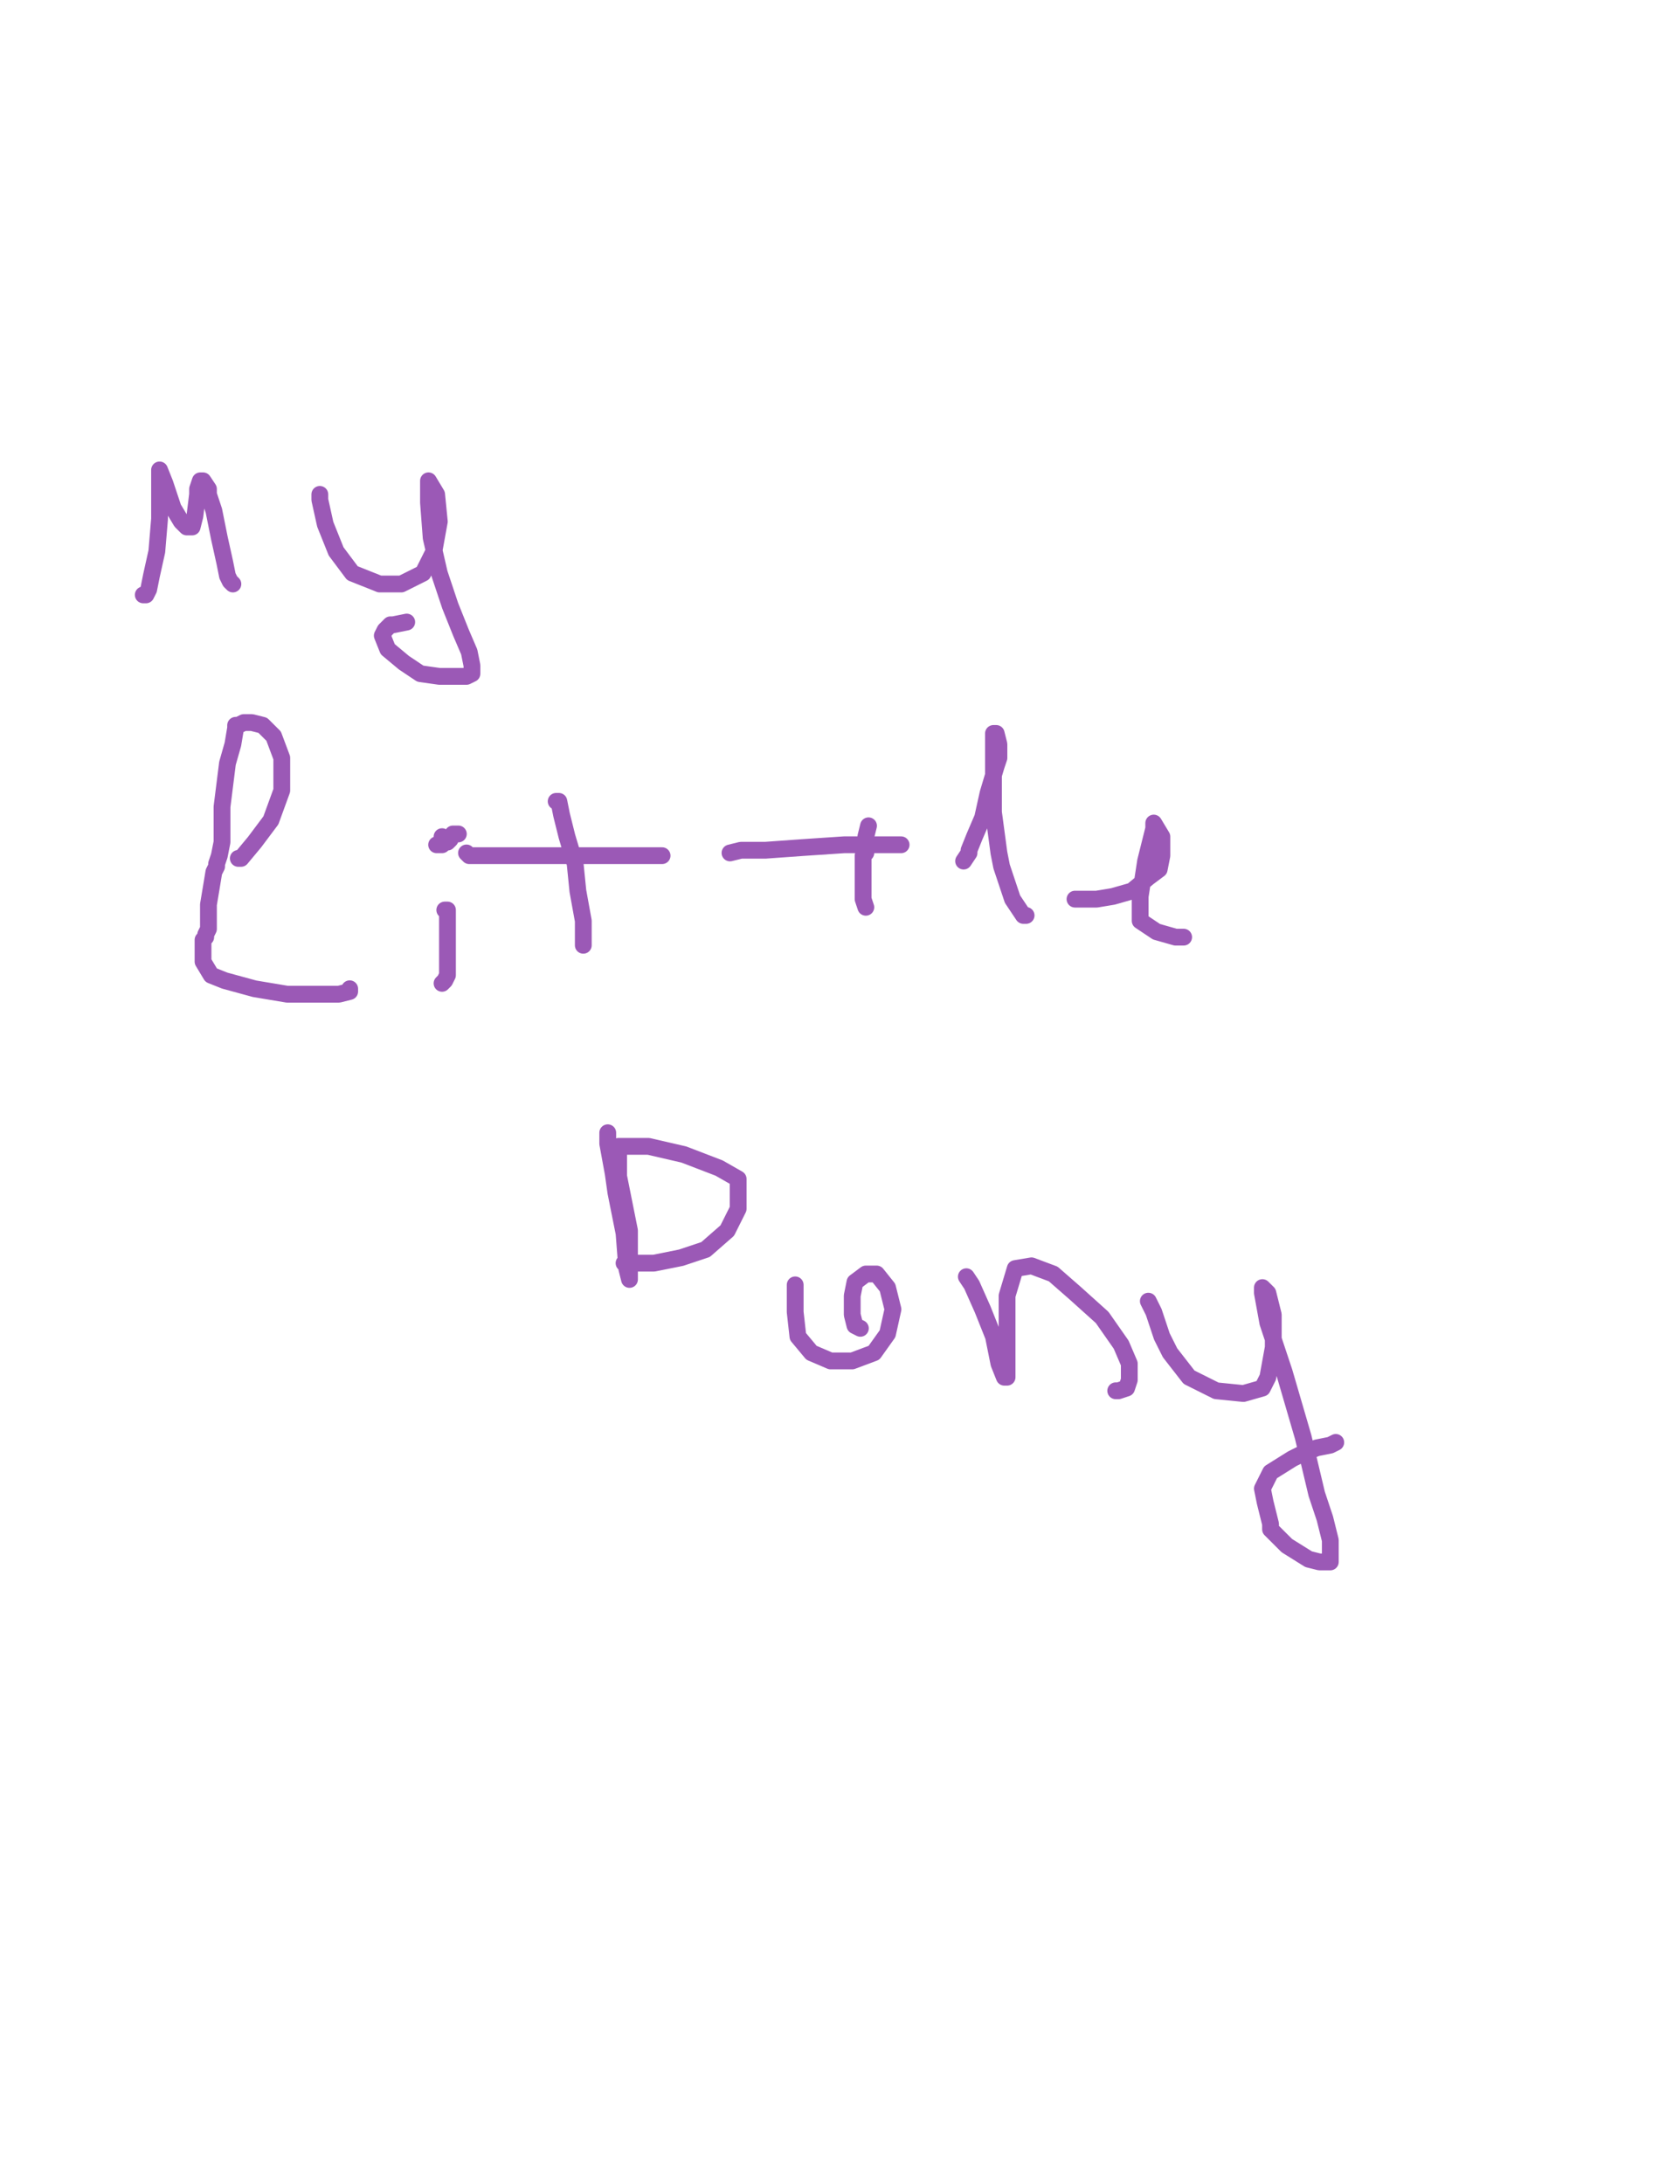 <?xml version="1.0" encoding="utf-8" ?>
<svg baseProfile="full" height="520" version="1.1" width="400" xmlns="http://www.w3.org/2000/svg" xmlns:ev="http://www.w3.org/2001/xml-events" xmlns:xlink="http://www.w3.org/1999/xlink"><defs><style type="text/css"><![CDATA[.path {fill: none; stroke-linejoin: round; stroke-linecap: round;}]]></style></defs><path class="path" d="M 34.11 141.64 L 34.75 141.64 L 35.40 140.35 L 36.05 137.11 L 37.34 131.29 L 37.99 123.53 L 37.99 115.77 L 37.99 111.89 L 39.28 115.12 L 41.22 120.95 L 43.16 124.18 L 44.46 125.47 L 45.10 125.47 L 45.75 125.47 L 46.40 122.89 L 47.04 117.71 L 47.04 116.42 L 47.69 114.48 L 48.34 114.48 L 49.63 116.42 L 49.63 117.71 L 50.92 121.59 L 52.22 128.06 L 53.51 133.88 L 54.16 137.11 L 54.80 138.41 L 55.45 139.05" stroke="#9b59b6" stroke-width="4" /><path class="path" d="M 76.15 117.71 L 76.15 119.00 L 77.44 124.83 L 80.03 131.29 L 83.91 136.47 L 90.38 139.05 L 95.55 139.05 L 100.72 136.47 L 103.31 131.29 L 104.60 124.18 L 103.96 117.71 L 102.02 114.48 L 102.02 119.65 L 102.66 128.06 L 104.60 136.47 L 107.19 144.23 L 109.78 150.70 L 111.72 155.22 L 112.37 158.46 L 112.37 160.40 L 111.07 161.04 L 108.48 161.04 L 104.60 161.04 L 100.08 160.40 L 96.20 157.81 L 92.32 154.58 L 91.02 151.34 L 91.67 150.05 L 92.96 148.76 L 93.61 148.76 L 96.84 148.11" stroke="#9b59b6" stroke-width="4" /><path class="path" d="M 56.74 204.38 L 57.39 204.38 L 60.62 200.50 L 64.50 195.32 L 67.09 188.21 L 67.09 180.45 L 65.15 175.27 L 62.56 172.69 L 59.98 172.04 L 58.04 172.04 L 56.74 172.69 L 56.10 172.69 L 56.10 173.33 L 55.45 177.21 L 54.16 181.74 L 53.51 186.92 L 52.86 192.09 L 52.86 198.56 L 52.86 200.50 L 52.22 203.73 L 51.57 205.67 L 51.57 206.32 L 50.92 207.61 L 50.28 211.49 L 49.63 215.37 L 49.63 218.61 L 49.63 219.90 L 49.63 221.19 L 48.98 222.49 L 48.98 223.13 L 48.34 223.78 L 48.34 225.72 L 48.34 228.96 L 50.28 232.19 L 53.51 233.48 L 60.62 235.42 L 68.39 236.72 L 75.50 236.72 L 80.67 236.72 L 83.26 236.07 L 83.26 235.42" stroke="#9b59b6" stroke-width="4" /><path class="path" d="M 105.90 216.67 L 106.54 216.67 L 106.54 217.96 L 106.54 223.78 L 106.54 228.96 L 106.54 230.25 L 106.54 232.19 L 105.90 233.48 L 105.25 234.13" stroke="#9b59b6" stroke-width="4" /><path class="path" d="M 98.78 197.26" stroke="#9b59b6" stroke-width="4" /><path class="path" d="M 111.07 203.08 L 111.72 203.73 L 114.95 203.73 L 123.36 203.73 L 134.36 203.73 L 146.00 203.73 L 155.70 203.73 L 156.99 203.73 L 157.64 203.73" stroke="#9b59b6" stroke-width="4" /><path class="path" d="M 132.42 190.80 L 133.06 190.80 L 133.71 194.03 L 135.00 199.20 L 136.94 205.67 L 137.59 212.14 L 138.88 219.25 L 138.88 221.19 L 138.88 224.43 L 138.88 225.07" stroke="#9b59b6" stroke-width="4" /><path class="path" d="M 109.13 198.56 L 107.84 198.56 L 107.19 199.85 L 106.54 200.50 L 105.90 200.50 L 104.60 201.14 L 103.96 201.14 L 105.25 201.14 L 105.25 200.50 L 105.25 199.85 L 105.25 199.20" stroke="#9b59b6" stroke-width="4" /><path class="path" d="M 173.81 203.08 L 176.40 202.44 L 182.22 202.44 L 191.27 201.79 L 200.97 201.14 L 210.03 201.14 L 214.55 201.14" stroke="#9b59b6" stroke-width="4" /><path class="path" d="M 206.79 196.62 L 206.15 199.20 L 206.15 203.08 L 205.50 203.73 L 205.50 208.26 L 205.50 210.85 L 205.50 211.49 L 205.50 212.79 L 205.50 214.08 L 206.15 216.02" stroke="#9b59b6" stroke-width="4" /><path class="path" d="M 229.43 205.02 L 230.72 203.08 L 230.72 202.44 L 232.02 199.20 L 233.96 194.68 L 235.25 188.86 L 237.19 182.39 L 237.84 180.45 L 237.84 177.21 L 237.19 174.63 L 236.54 174.63 L 236.54 177.86 L 236.54 180.45 L 236.54 193.38 L 237.84 203.08 L 238.48 206.32 L 241.07 214.08 L 243.66 217.96 L 244.31 217.96" stroke="#9b59b6" stroke-width="4" /><path class="path" d="M 255.95 214.08 L 257.24 214.08 L 261.12 214.08 L 265.00 213.43 L 269.53 212.14 L 273.41 208.91 L 276.00 206.97 L 276.64 203.73 L 276.64 199.20 L 274.70 195.97 L 274.70 197.26 L 272.76 205.02 L 271.47 213.43 L 271.47 219.25 L 275.35 221.84 L 279.88 223.13 L 281.82 223.13" stroke="#9b59b6" stroke-width="4" /><path class="path" d="M 144.70 269.70 L 144.70 272.29 L 146.00 279.40 L 146.64 283.93 L 148.58 293.63 L 149.23 302.04 L 149.88 304.63 L 149.88 298.16 L 149.88 292.99 L 147.29 280.05 L 147.29 272.94 L 147.94 272.94 L 154.41 272.94 L 162.81 274.88 L 171.22 278.11 L 175.75 280.70 L 175.75 282.64 L 175.75 287.81 L 173.16 292.99 L 167.99 297.51 L 162.17 299.45 L 155.70 300.75 L 150.52 300.75 L 148.58 300.75" stroke="#9b59b6" stroke-width="4" /><path class="path" d="M 189.33 305.92 L 189.33 307.86 L 189.33 312.39 L 189.98 318.21 L 193.21 322.09 L 197.74 324.03 L 202.91 324.03 L 208.09 322.09 L 211.32 317.56 L 212.61 311.74 L 211.32 306.57 L 208.73 303.33 L 206.15 303.33 L 203.56 305.27 L 202.91 308.51 L 202.91 313.03 L 203.56 315.62 L 204.85 316.27" stroke="#9b59b6" stroke-width="4" /><path class="path" d="M 230.08 303.98 L 231.37 305.92 L 233.96 311.74 L 236.54 318.21 L 237.84 324.68 L 239.13 327.91 L 239.78 327.91 L 239.78 325.32 L 239.78 317.56 L 239.78 308.51 L 241.72 302.04 L 245.60 301.39 L 250.77 303.33 L 255.95 307.86 L 262.42 313.68 L 266.94 320.15 L 268.88 324.68 L 268.88 328.56 L 268.24 330.50 L 266.30 331.14 L 265.65 331.14" stroke="#9b59b6" stroke-width="4" /><path class="path" d="M 273.41 309.80 L 274.70 312.39 L 276.64 318.21 L 278.58 322.09 L 283.11 327.91 L 289.58 331.14 L 296.05 331.79 L 300.57 330.50 L 301.87 327.91 L 303.16 320.80 L 303.16 313.03 L 301.87 307.86 L 300.57 306.57 L 300.57 307.86 L 301.87 314.98 L 305.75 326.62 L 310.28 342.14 L 313.51 355.72 L 315.45 361.54 L 316.74 366.72 L 316.74 370.60 L 316.74 371.89 L 314.16 371.89 L 311.57 371.24 L 306.40 368.01 L 302.51 364.13 L 302.51 362.84 L 301.22 357.66 L 300.57 354.43 L 302.51 350.55 L 307.69 347.31 L 310.28 346.02 L 313.51 344.73 L 316.74 344.08 L 318.04 343.43" stroke="#9b59b6" stroke-width="4" /></svg>